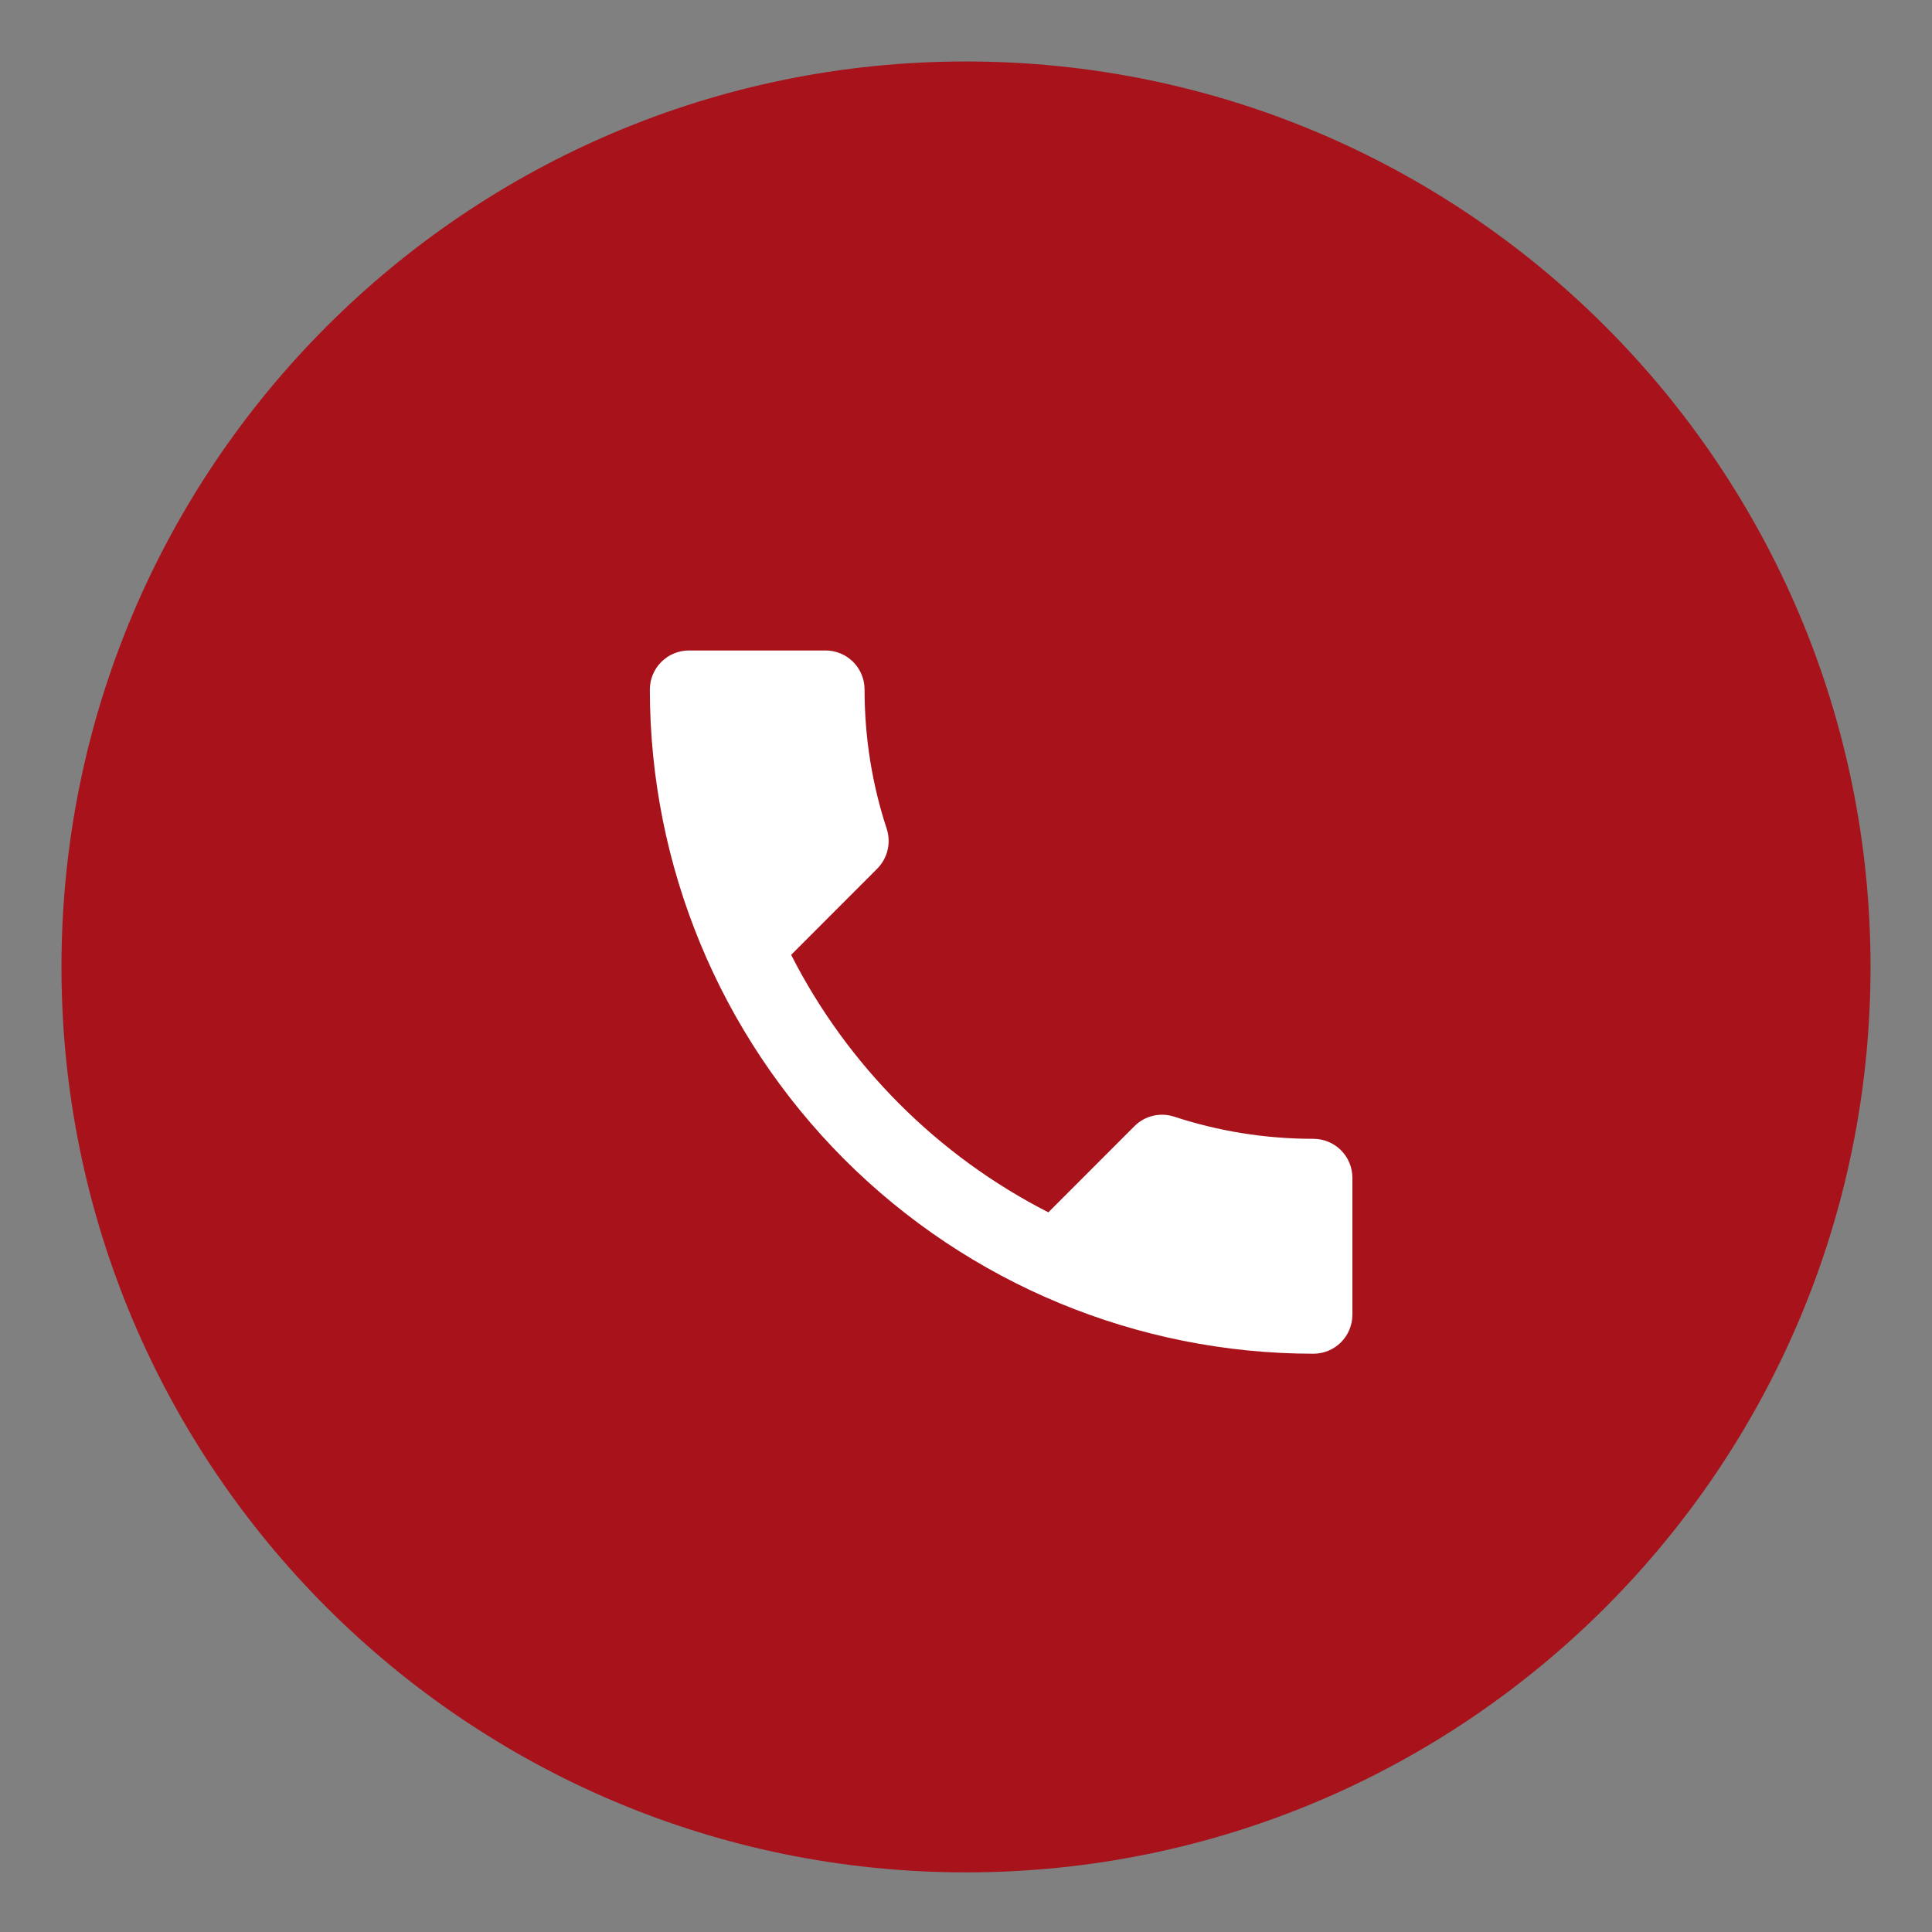 <svg width="22" height="22" viewBox="0 0 22 22" fill="none" xmlns="http://www.w3.org/2000/svg">
<rect x="0" y="0" width="22" height="22" fill="#808080" stroke="none"/>
<path d="M11 21.171C16.606 21.171 21.15 16.622 21.15 11.011C21.15 5.399 16.606 0.85 11 0.85C5.394 0.85 0.85 5.399 0.85 11.011C0.85 16.622 5.394 21.171 11 21.171Z" fill="#A7121B" stroke="#A7121B" stroke-width="0.3"/>
<path d="M9.009 10.873C9.649 12.132 10.68 13.164 11.938 13.805L12.916 12.826C13.04 12.701 13.214 12.666 13.369 12.715C13.867 12.879 14.4 12.968 14.956 12.968C15.074 12.968 15.187 13.015 15.27 13.098C15.354 13.182 15.4 13.295 15.4 13.413V14.97C15.4 15.088 15.354 15.201 15.27 15.285C15.187 15.368 15.074 15.415 14.956 15.415C12.952 15.415 11.03 14.618 9.613 13.2C8.196 11.781 7.4 9.858 7.4 7.852C7.4 7.734 7.447 7.62 7.531 7.537C7.614 7.454 7.727 7.407 7.845 7.407H9.4C9.518 7.407 9.631 7.454 9.715 7.537C9.798 7.62 9.845 7.734 9.845 7.852C9.845 8.408 9.934 8.942 10.098 9.44C10.147 9.596 10.111 9.769 9.987 9.894L9.009 10.873Z" fill="white"/>
</svg>
